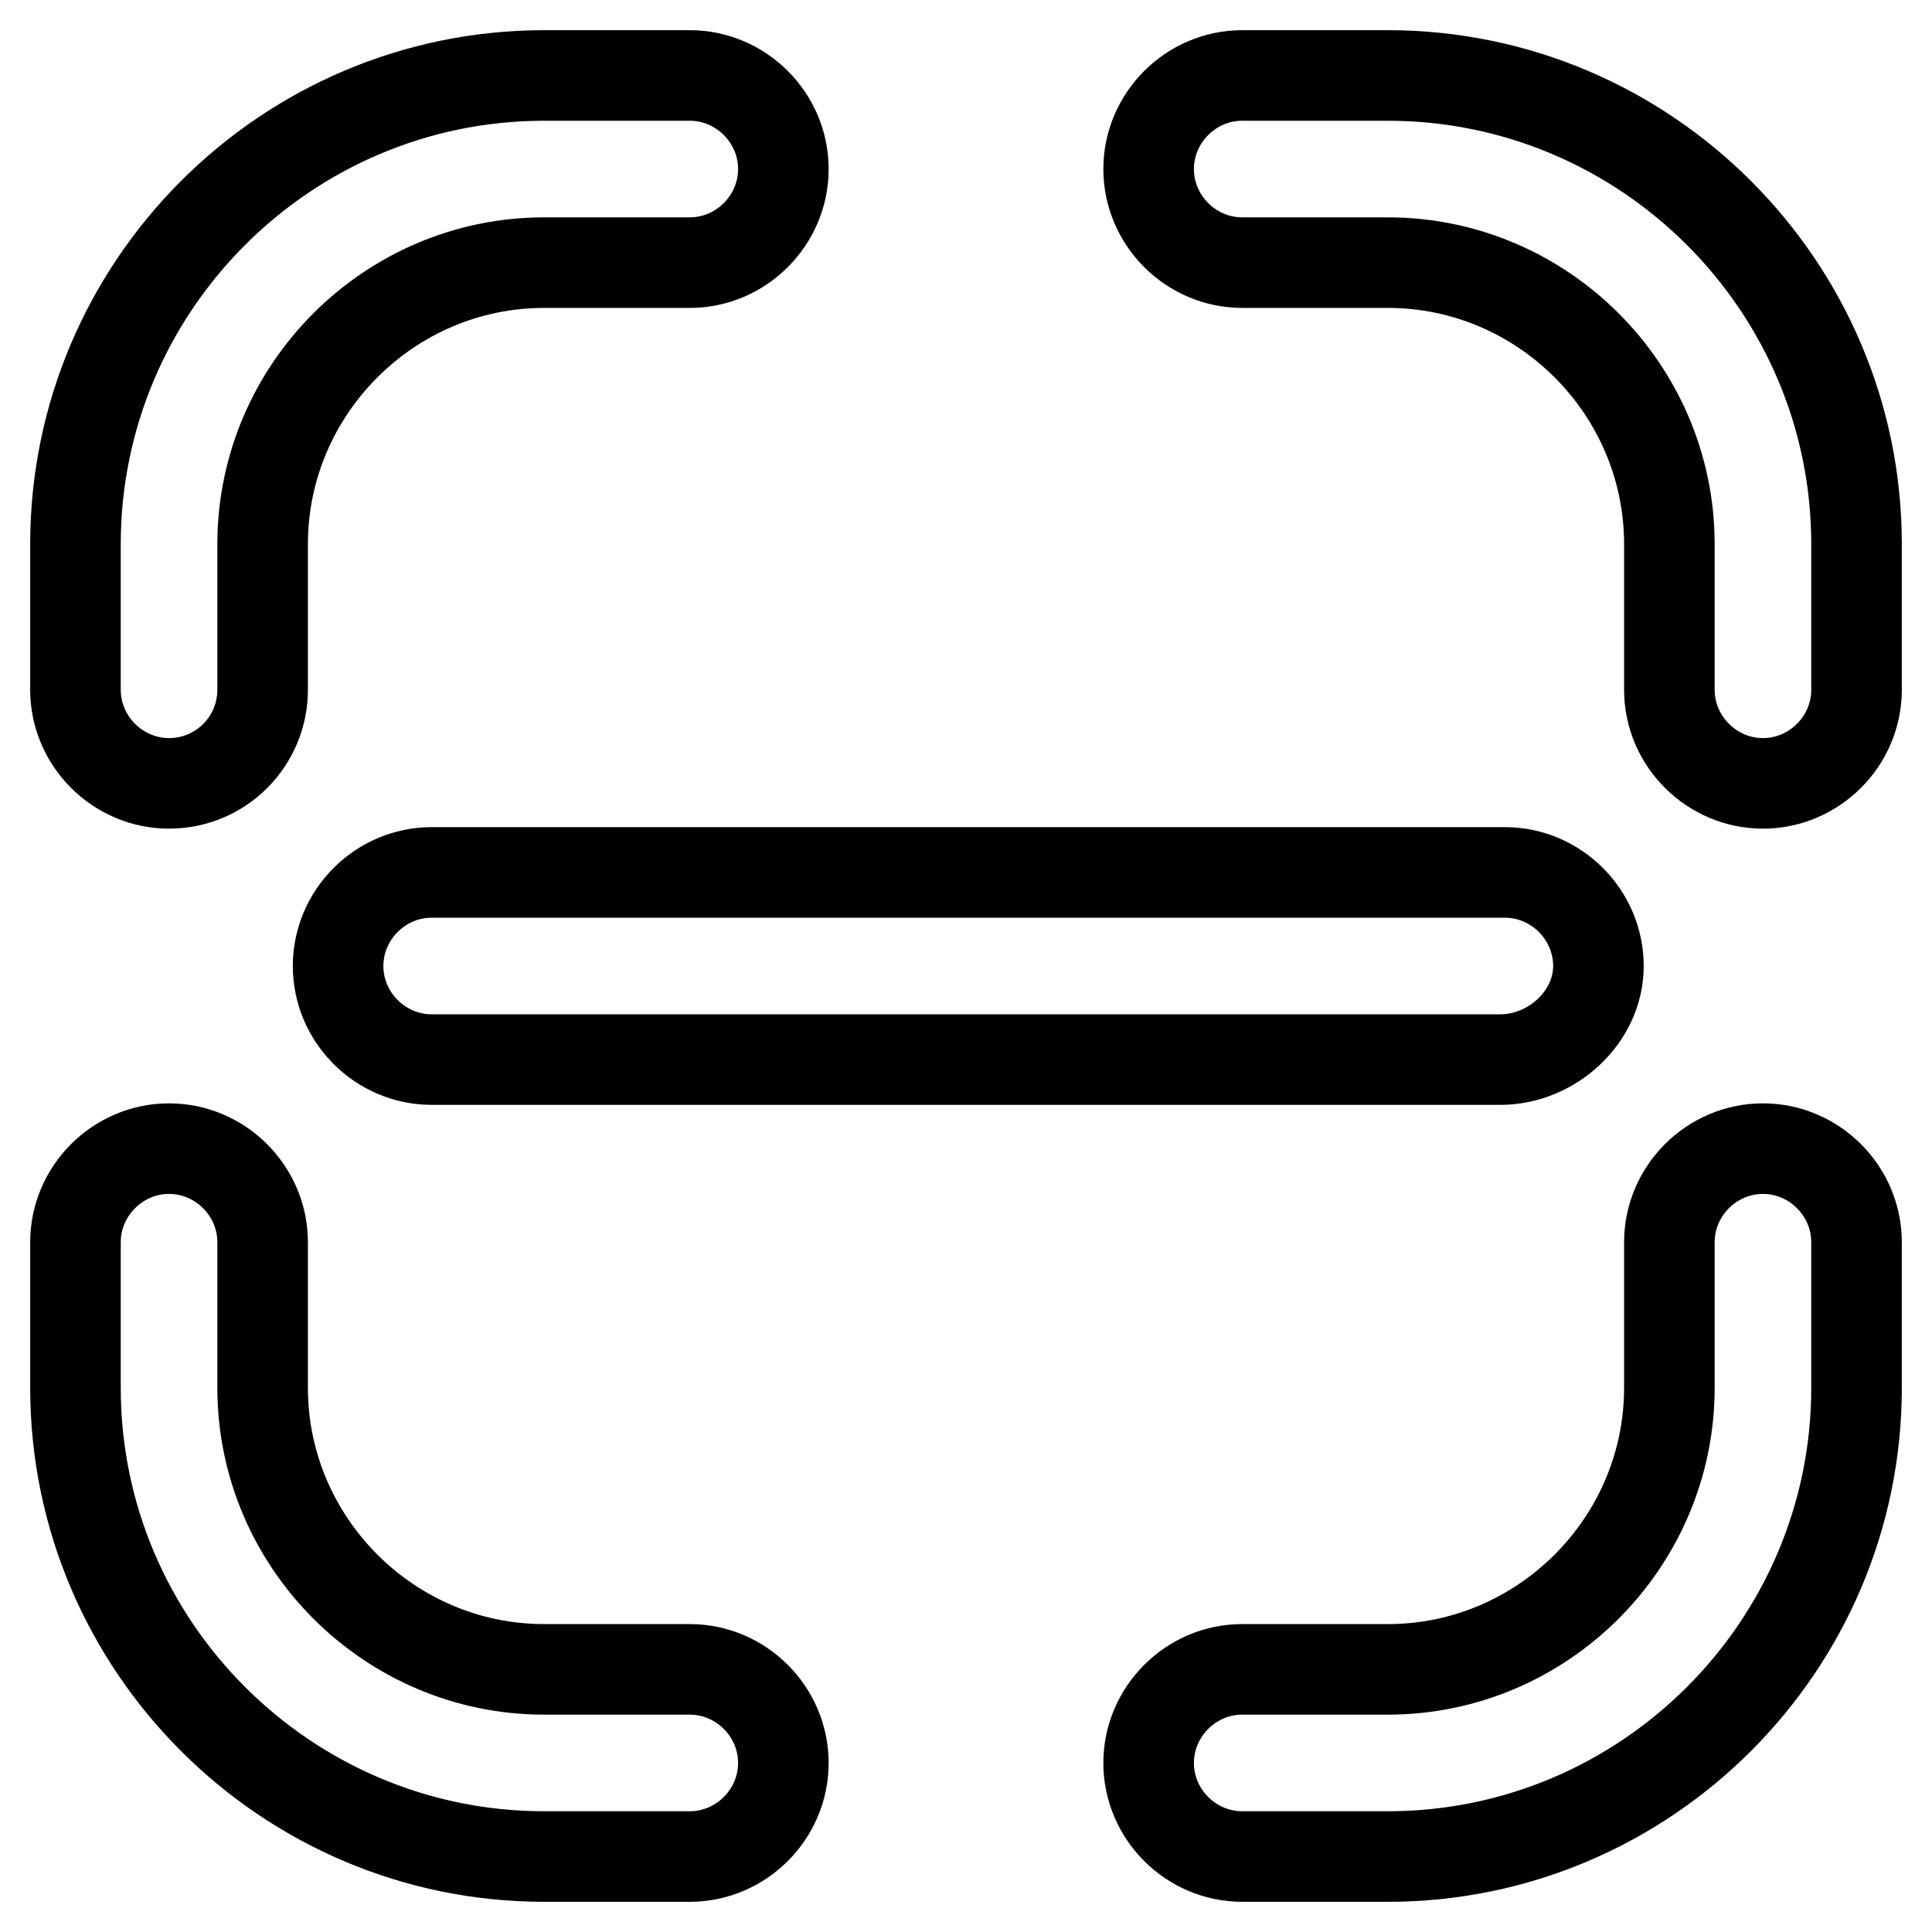 <?xml version="1.0" encoding="utf-8"?>
<!-- Svg Vector Icons : http://www.onlinewebfonts.com/icon -->
<!DOCTYPE svg PUBLIC "-//W3C//DTD SVG 1.1//EN" "http://www.w3.org/Graphics/SVG/1.1/DTD/svg11.dtd">
<svg version="1.1" xmlns="http://www.w3.org/2000/svg" xmlns:xlink="http://www.w3.org/1999/xlink" x="0px" y="0px" viewBox="0 0 256 256" enable-background="new 0 0 256 256" xml:space="preserve">
<g> <path stroke-width="12" fill-opacity="0" stroke="#000000"  d="M233.6,103.8c-6.8,0-12.4-5.6-12.4-12.4V72.1c0-20.5-16.8-37.3-37.3-37.3h-19.3c-6.8,0-12.4-5.6-12.4-12.4 S157.8,10,164.6,10h19.3c34.2,0,62.1,27.9,62.1,62.1v19.3C246,98.2,240.4,103.8,233.6,103.8L233.6,103.8z M183.9,246h-19.3 c-6.8,0-12.4-5.6-12.4-12.4s5.6-12.4,12.4-12.4h19.3c20.5,0,37.3-16.8,37.3-37.3v-19.3c0-6.8,5.6-12.4,12.4-12.4 s12.4,5.6,12.4,12.4v19.3C246,218.1,218.1,246,183.9,246L183.9,246z M22.4,103.8c-6.8,0-12.4-5.6-12.4-12.4V72.1 C10,37.9,37.9,10,72.1,10h19.3c6.8,0,12.4,5.6,12.4,12.4s-5.6,12.4-12.4,12.4H72.1c-20.5,0-37.3,16.8-37.3,37.3v19.3 C34.8,98.2,29.3,103.8,22.4,103.8z M91.4,246H72.1C37.9,246,10,218.1,10,183.9v-19.3c0-6.8,5.6-12.4,12.4-12.4s12.4,5.6,12.4,12.4 v19.3c0,20.5,16.8,37.3,37.3,37.3h19.3c6.8,0,12.4,5.6,12.4,12.4S98.2,246,91.4,246L91.4,246z M198.8,140.4H57.2 c-6.8,0-12.4-5.6-12.4-12.4c0-6.8,5.6-12.4,12.4-12.4h142.2c6.8,0,12.4,5.6,12.4,12.4C211.8,134.8,205.6,140.4,198.8,140.4z"/></g>
</svg>